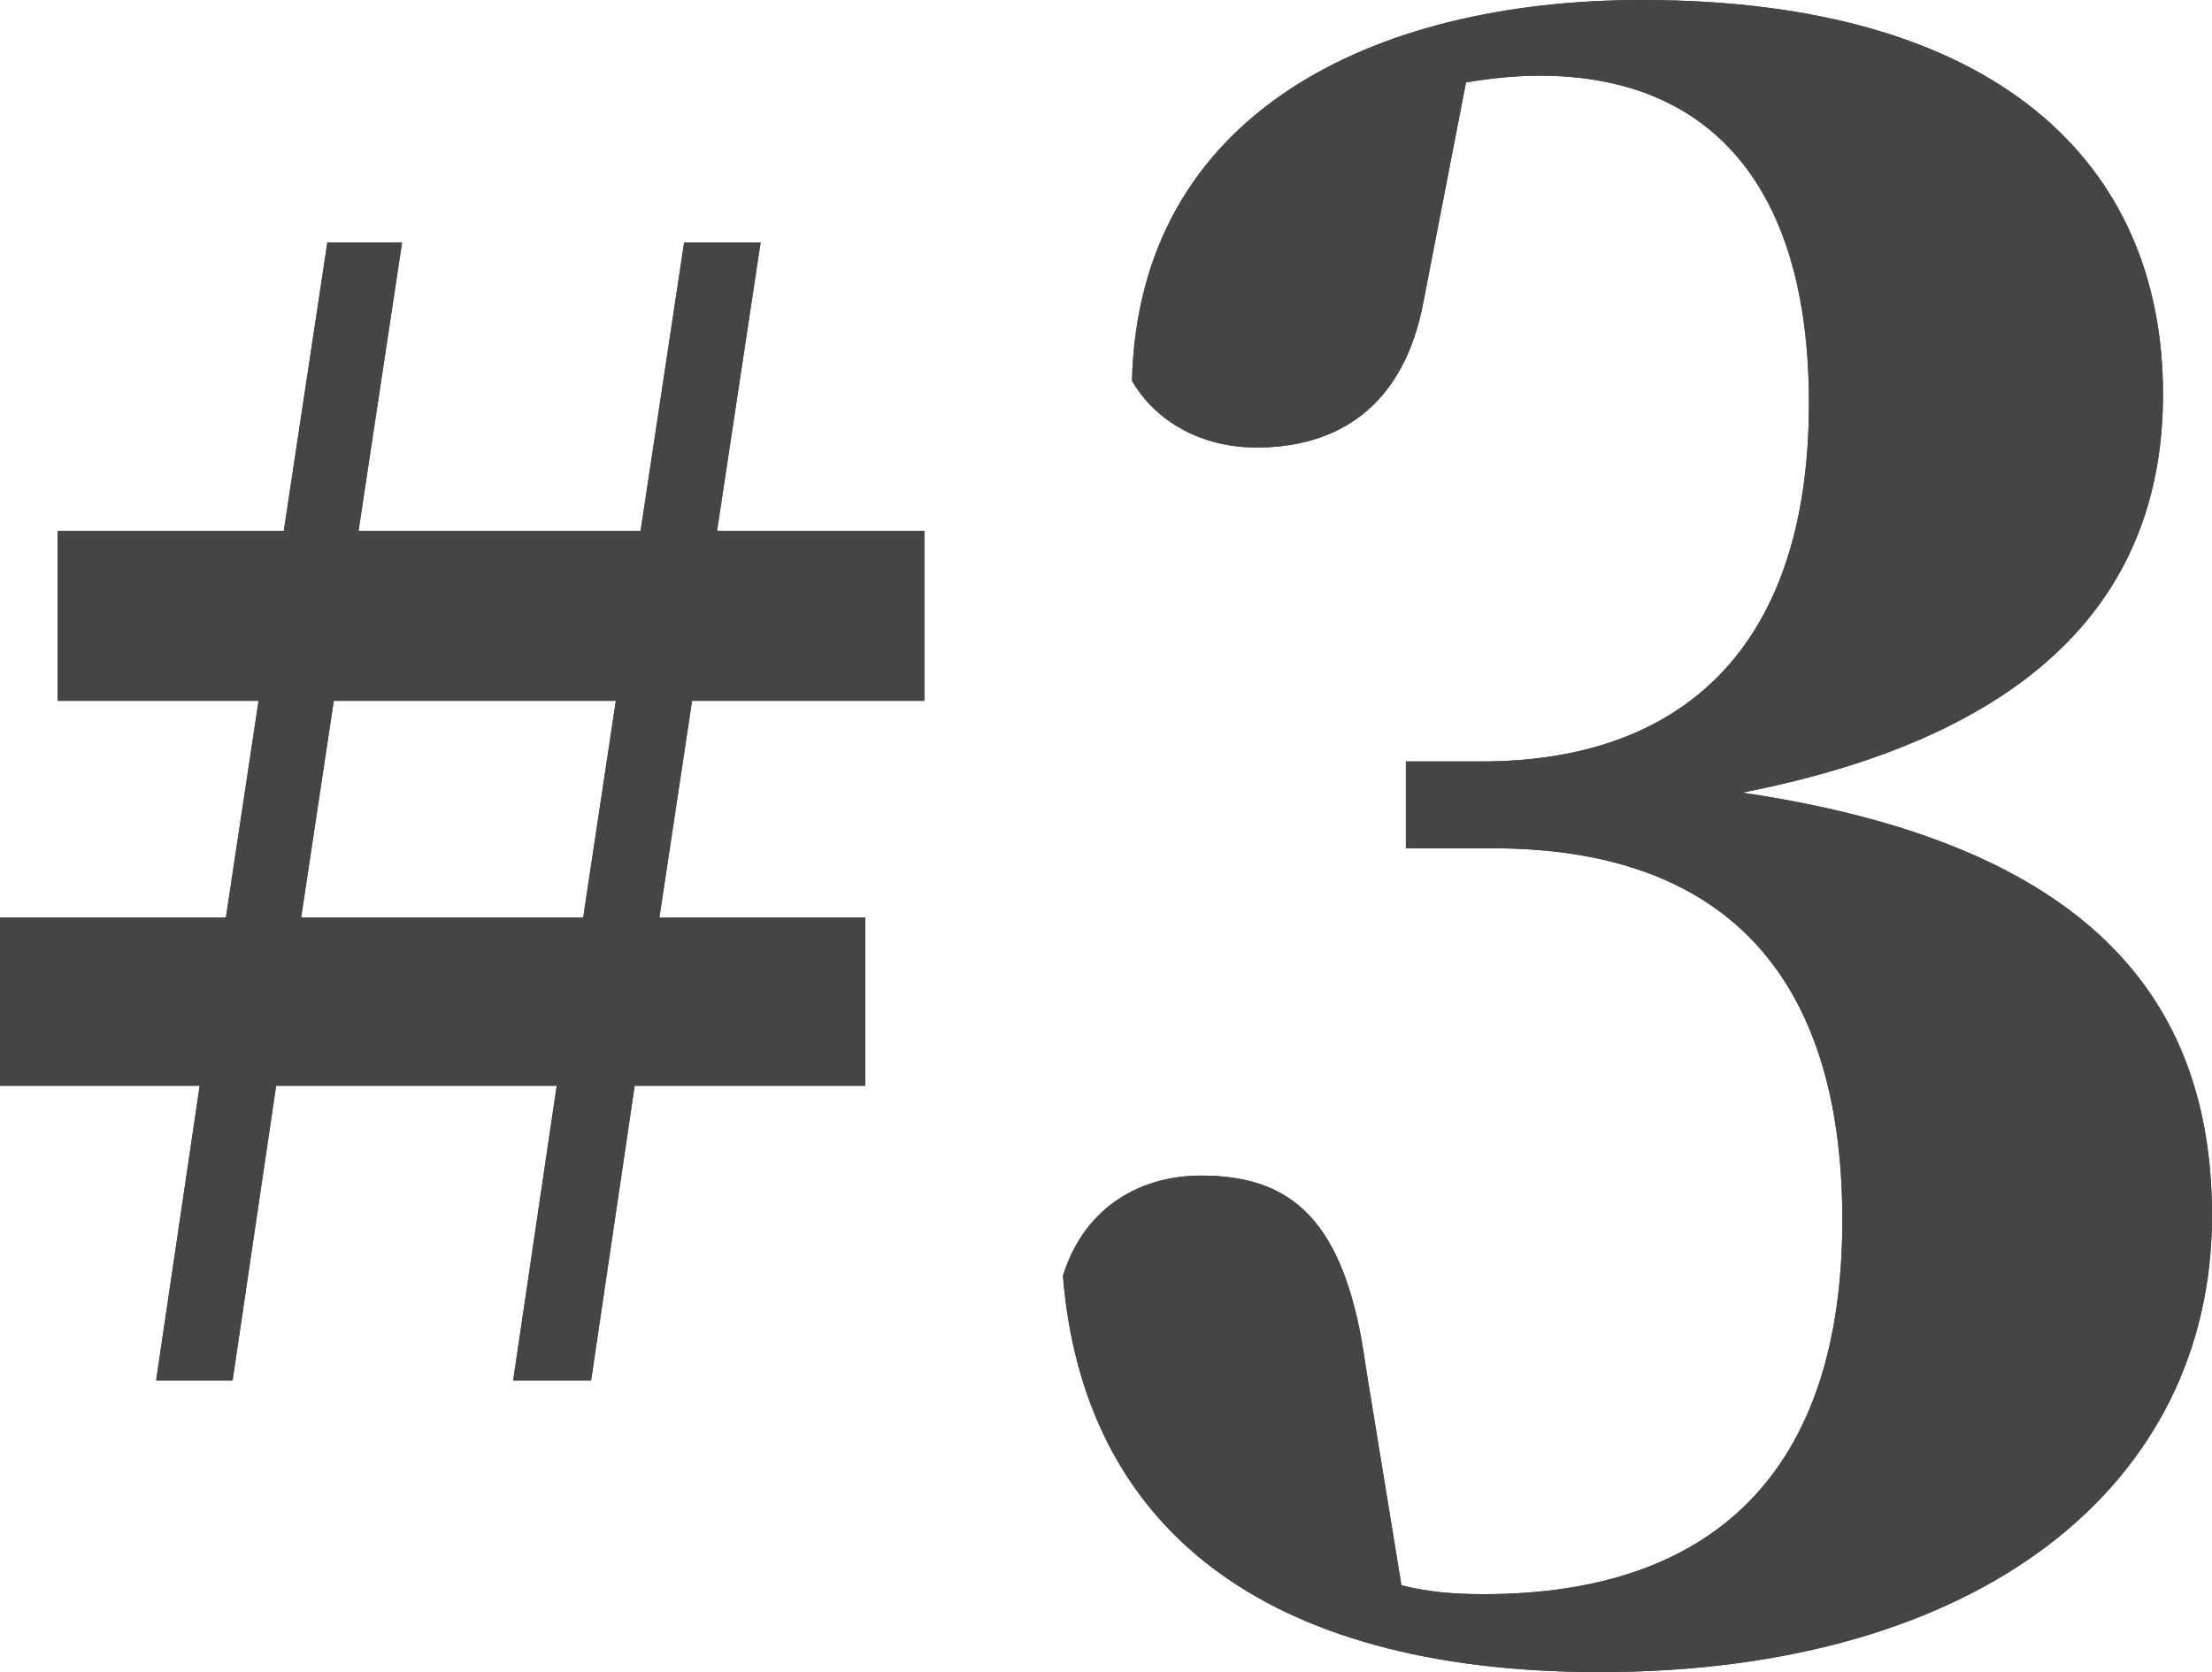 <svg viewBox="0 0 89.4 67.59" xmlns="http://www.w3.org/2000/svg"><g fill="#454545"><path d="m27.97 28.33-1.32 8.76h8.32v6.8h-9.32l-1.76 11.91h-3.15l1.76-11.91h-11.34l-1.76 11.91h-3.09l1.76-11.91h-8.07v-6.8h9.13l1.32-8.76h-8.12v-6.87h9.14l1.76-11.66h3.02l-1.76 11.66h11.4l1.76-11.66h3.09l-1.76 11.66h8.38v6.87zm-3.08 0h-11.4l-1.32 8.76h11.4z"/><path d="m27.97 28.33-1.32 8.76h8.32v6.8h-9.32l-1.76 11.91h-3.15l1.76-11.91h-11.34l-1.76 11.91h-3.09l1.76-11.91h-8.07v-6.8h9.13l1.32-8.76h-8.12v-6.87h9.14l1.76-11.66h3.02l-1.76 11.66h11.4l1.76-11.66h3.09l-1.76 11.66h8.38v6.87zm-3.08 0h-11.4l-1.32 8.76h11.4z"/><path d="m57.54 12.15c-.81 4.41-3.6 5.94-6.75 5.94-2.16 0-4.05-.99-5.04-2.7.27-10.8 9.72-15.39 20.61-15.39 14.31 0 21.06 6.57 21.06 15.93 0 7.65-4.59 13.68-17.01 16.11 14.04 2.07 18.99 8.37 18.99 17.1 0 10.89-9.36 18.45-24.75 18.45-13.68 0-20.88-5.94-21.69-16.02.9-2.88 3.24-4.05 5.58-4.05 3.6 0 5.85 1.71 6.66 7.74l1.44 8.82c1.08.27 2.07.36 3.33.36 9.36 0 14.49-5.04 14.49-15.12s-4.95-15.03-14.13-15.03h-3.51v-3.51h3.06c8.01 0 13.23-4.5 13.23-14.49 0-8.73-3.96-13.23-10.89-13.23-.9 0-1.89.09-2.97.27l-1.71 8.82z"/><path d="m57.54 12.15c-.81 4.41-3.6 5.94-6.75 5.94-2.16 0-4.05-.99-5.04-2.7.27-10.8 9.72-15.39 20.61-15.39 14.31 0 21.06 6.57 21.06 15.93 0 7.65-4.59 13.68-17.01 16.11 14.04 2.07 18.99 8.37 18.99 17.1 0 10.89-9.36 18.45-24.75 18.45-13.68 0-20.88-5.94-21.69-16.02.9-2.88 3.24-4.05 5.58-4.05 3.6 0 5.85 1.71 6.66 7.74l1.44 8.82c1.08.27 2.07.36 3.33.36 9.36 0 14.49-5.04 14.49-15.12s-4.95-15.03-14.13-15.03h-3.51v-3.51h3.06c8.01 0 13.23-4.5 13.23-14.49 0-8.73-3.96-13.23-10.89-13.23-.9 0-1.89.09-2.97.27l-1.71 8.82z"/></g></svg>